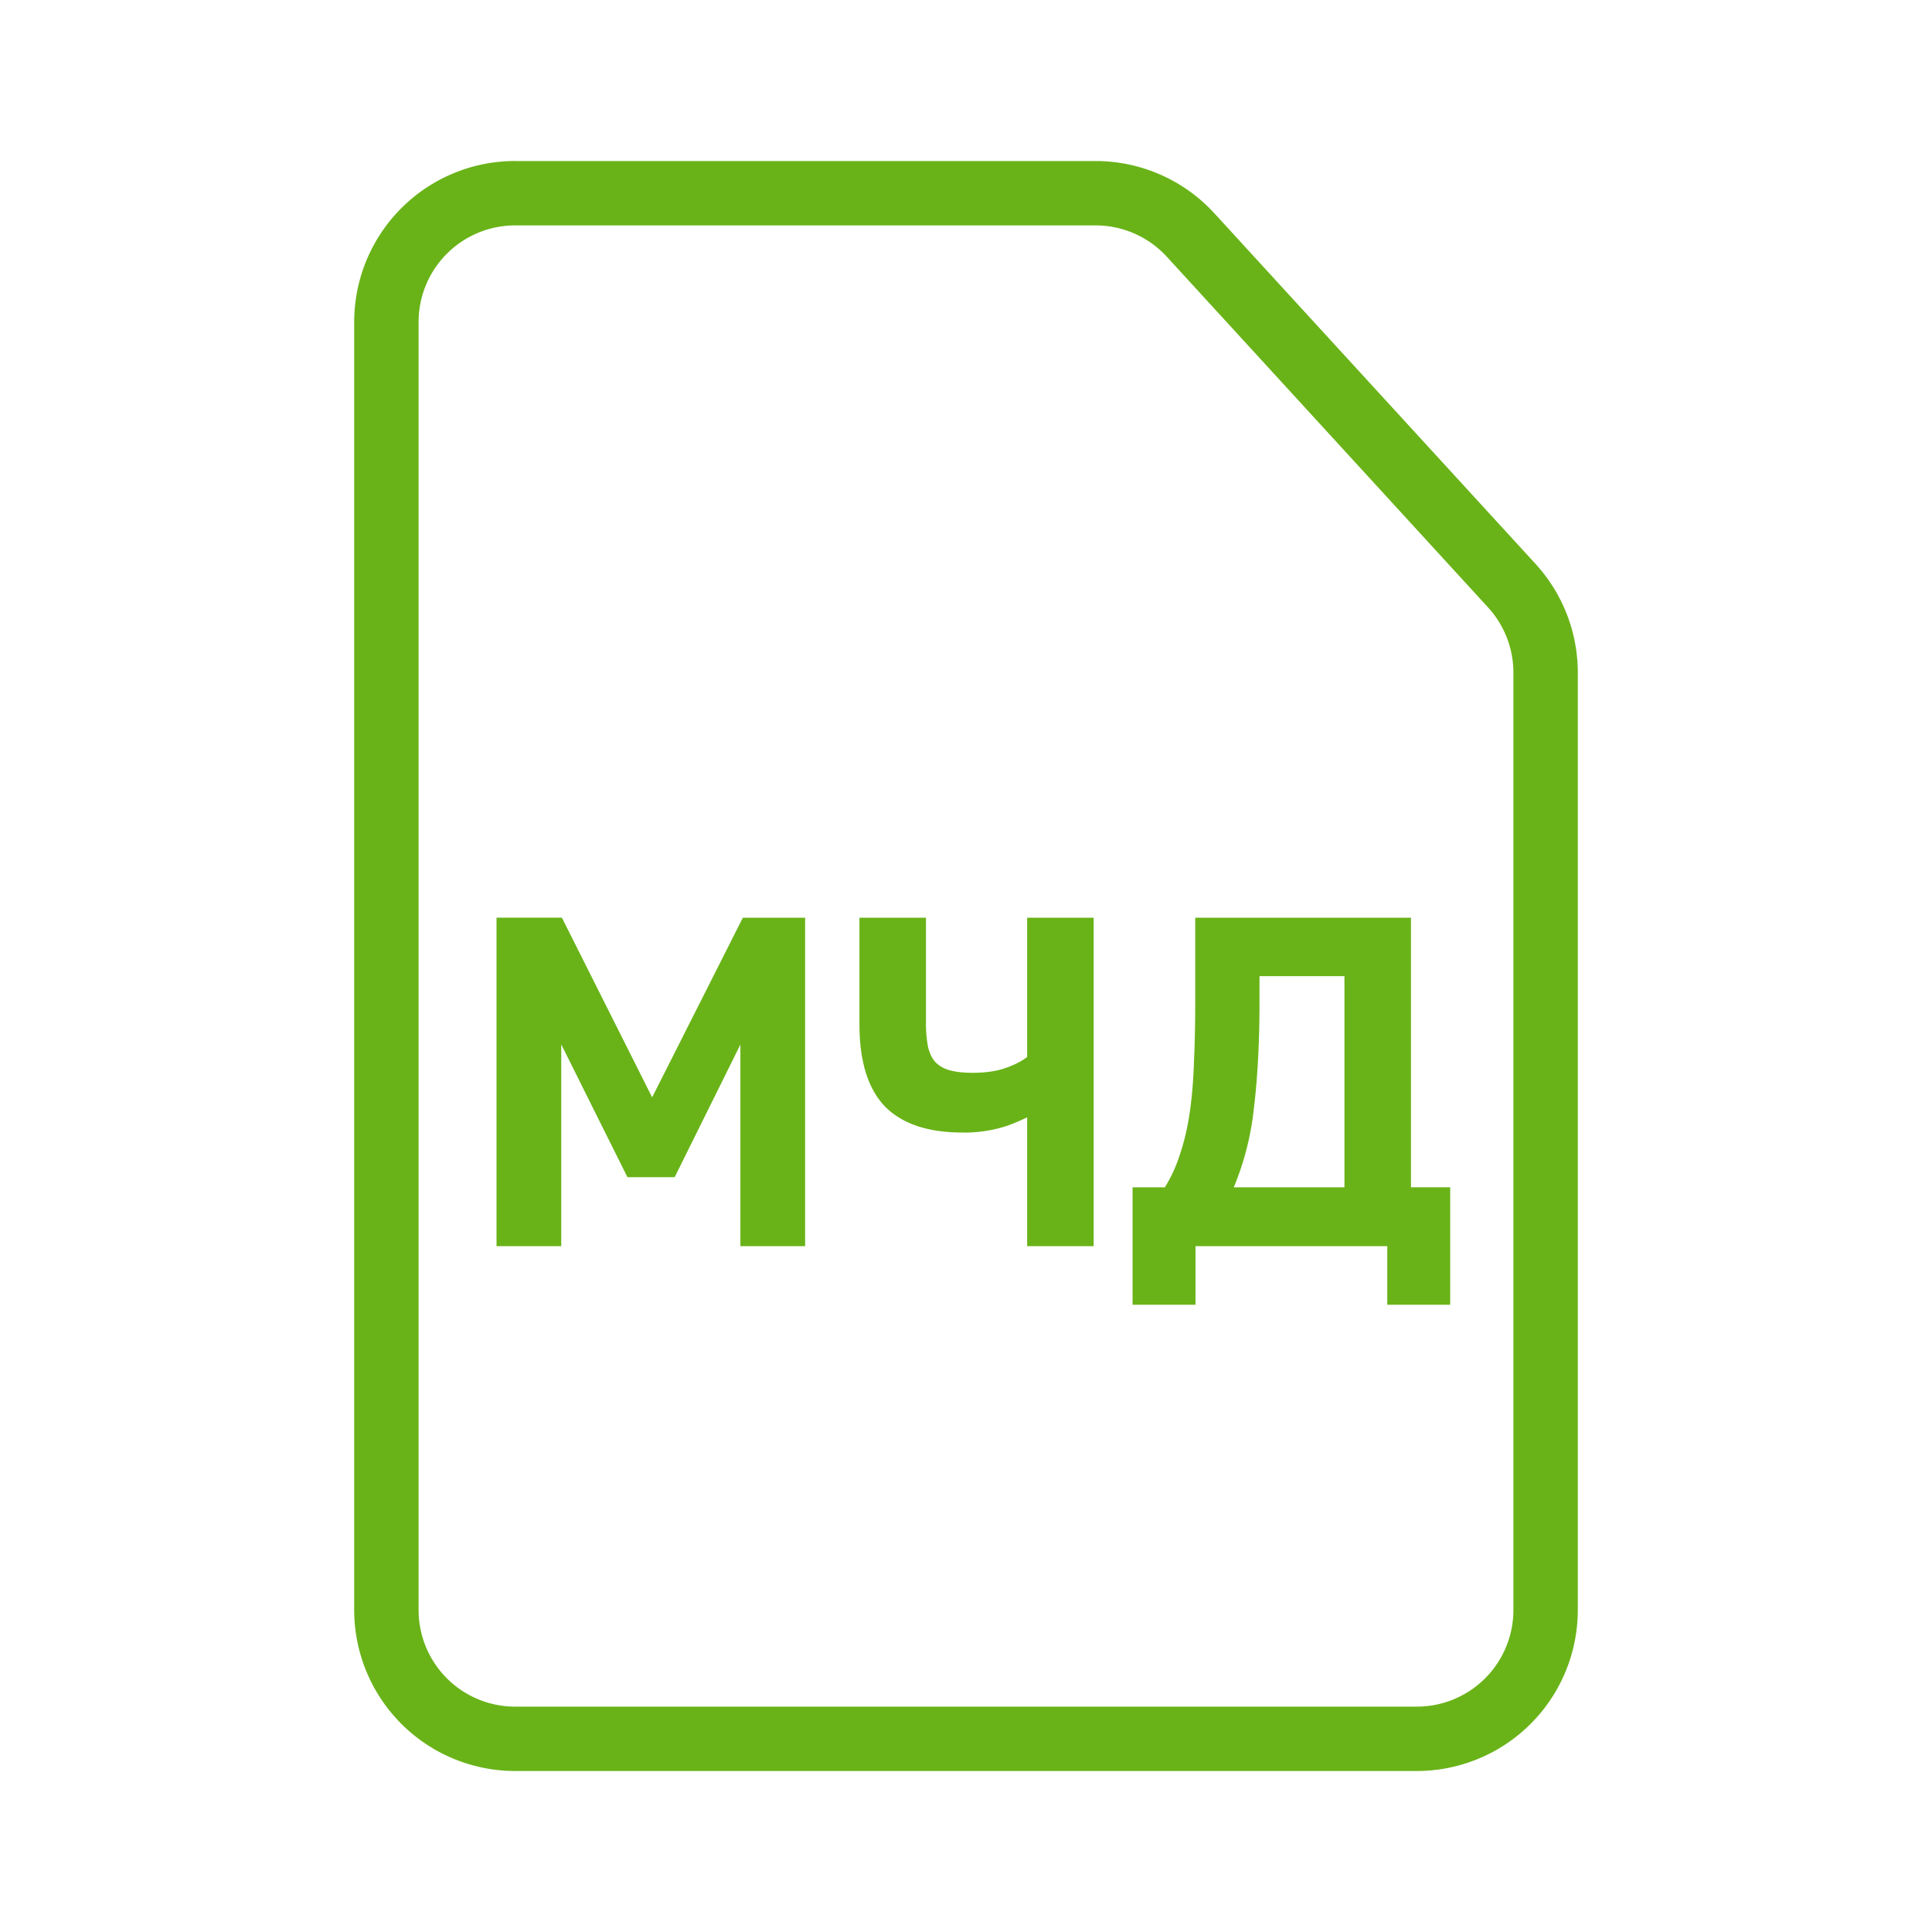 <svg width="60" height="60" fill="none" xmlns="http://www.w3.org/2000/svg"><path fill-rule="evenodd" clip-rule="evenodd" d="M16 5a5 5 0 0 0-5 5v40a5 5 0 0 0 5 5h28a5 5 0 0 0 5-5V20.89a5 5 0 0 0-1.313-3.378L37.712 6.623a5 5 0 0 0-3.687-1.622H16zm-3 5a3 3 0 0 1 3-3h18.025a3 3 0 0 1 2.212.974l9.975 10.889A3 3 0 0 1 47 20.889v29.112a3 3 0 0 1-3 3H16a3 3 0 0 1-3-3V10zm4.451 18.5H15.42v10.2h2.01v-6.266l2.056 4.125h1.466l2.042-4.12V38.7h2.01V28.5H23.07l-2.817 5.579-2.803-5.58zm12.436 6.673a4.23 4.23 0 0 0 1.425-.222l.004-.002a6.75 6.75 0 0 0 .583-.249v4h2.066V28.5h-2.066v4.324c-.14.114-.342.223-.612.323h-.001c-.289.111-.646.17-1.077.17-.314 0-.563-.032-.753-.09a.951.951 0 0 1-.414-.25c-.095-.11-.17-.26-.22-.457a3.862 3.862 0 0 1-.065-.767V28.5h-2.066v3.308c0 1.116.247 1.979.783 2.545l.002.003c.547.556 1.364.816 2.411.816zm5.286 1.7h1.002c.186-.296.336-.619.45-.968l.002-.004c.135-.389.24-.82.313-1.295.073-.486.119-1.014.138-1.586v-.003c.027-.584.041-1.22.041-1.908V28.5h6.7v8.372h1.218v3.648h-1.954V38.7h-5.956v1.82h-1.954v-3.648zm3.942-6.558v.794c0 1.266-.06 2.394-.183 3.384a8.78 8.78 0 0 1-.616 2.38h3.437v-6.558h-2.638z" fill="#69B318"/></svg>